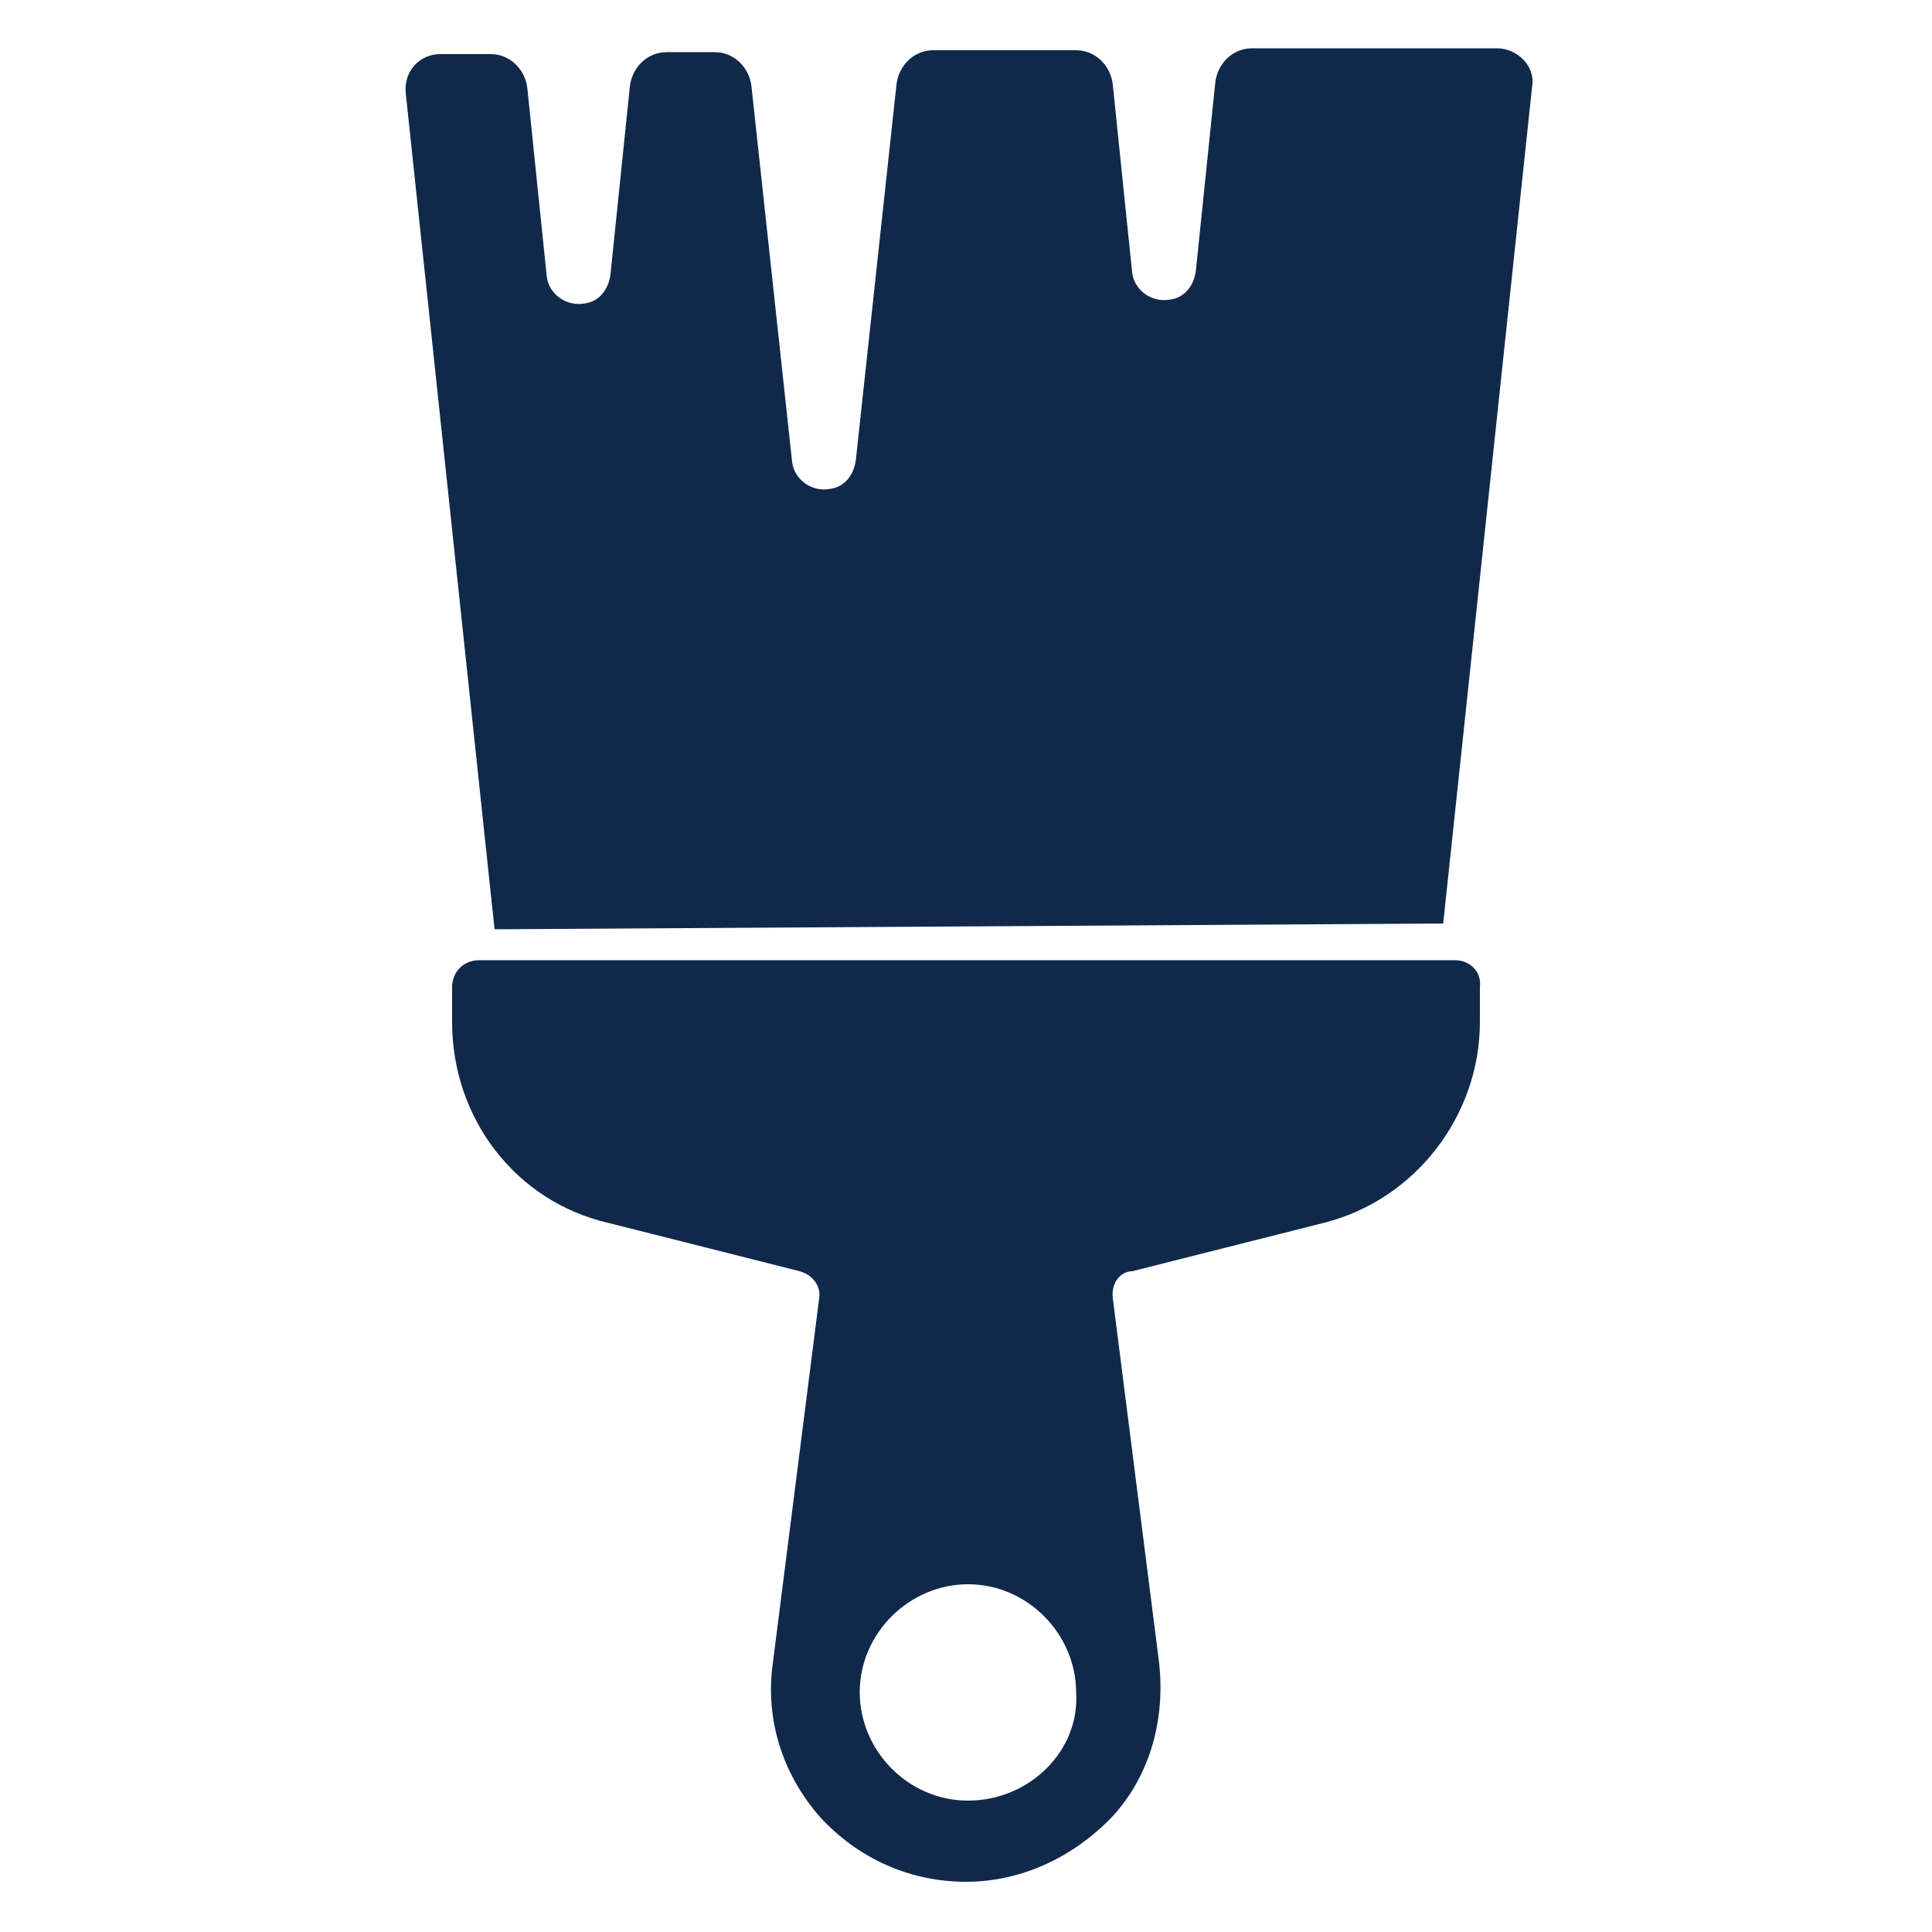 <?xml version="1.0" encoding="UTF-8"?>
<svg width="1200pt" height="1200pt" version="1.1" viewBox="0 0 1200 1200" xmlns="http://www.w3.org/2000/svg">
 <path d="m903.6 596.4h-606c-9.602 0-16.801 7.199-16.801 16.801v21.602c0 60 39.602 111.6 97.199 124.8l118.8 30c8.398 2.398 13.199 9.602 12 16.801l-28.801 226.8c-4.801 34.801 6 68.398 28.801 94.801 24 26.398 56.398 40.801 91.199 40.801s67.199-15.602 91.199-40.801c24-26.398 32.398-61.199 28.801-94.801l-28.801-226.8c-1.199-9.602 4.801-16.801 12-16.801l118.8-30c57.602-14.398 97.199-67.199 97.199-124.8v-21.602c1.199-9.598-6-16.801-15.598-16.801zm-302.4 522c-37.199 0-67.199-31.199-67.199-67.199 0-37.199 31.199-67.199 67.199-67.199 37.199 0 67.199 31.199 67.199 67.199 2.402 36-28.797 67.199-67.199 67.199z" fill="#10294b"/>
 <path d="m896.4 573.6 55.199-519.6c2.398-13.199-9.602-24-21.602-24h-152.4c-12 0-21.602 9.602-22.801 21.602l-12 116.4c-1.199 9.602-7.199 16.801-15.602 18-12 2.398-22.801-6-24-16.801l-12-116.4c-1.199-12-10.801-21.602-22.801-21.602h-88.801c-12 0-21.602 9.602-22.801 21.602l-25.199 232.8c-1.199 9.602-7.199 16.801-15.602 18-12 2.398-22.801-6-24-16.801l-25.199-232.8c-1.199-12-10.801-21.602-22.801-21.602h-30c-12 0-21.602 9.602-22.801 21.602l-12 116.4c-1.199 9.602-7.199 16.801-15.602 18-12 2.398-22.801-6-24-16.801l-12-116.4c-1.199-12-10.801-21.602-22.801-21.602h-31.199c-13.199 0-22.801 10.801-21.602 24l55.199 519.6z" fill="#10294b"/>
</svg>
